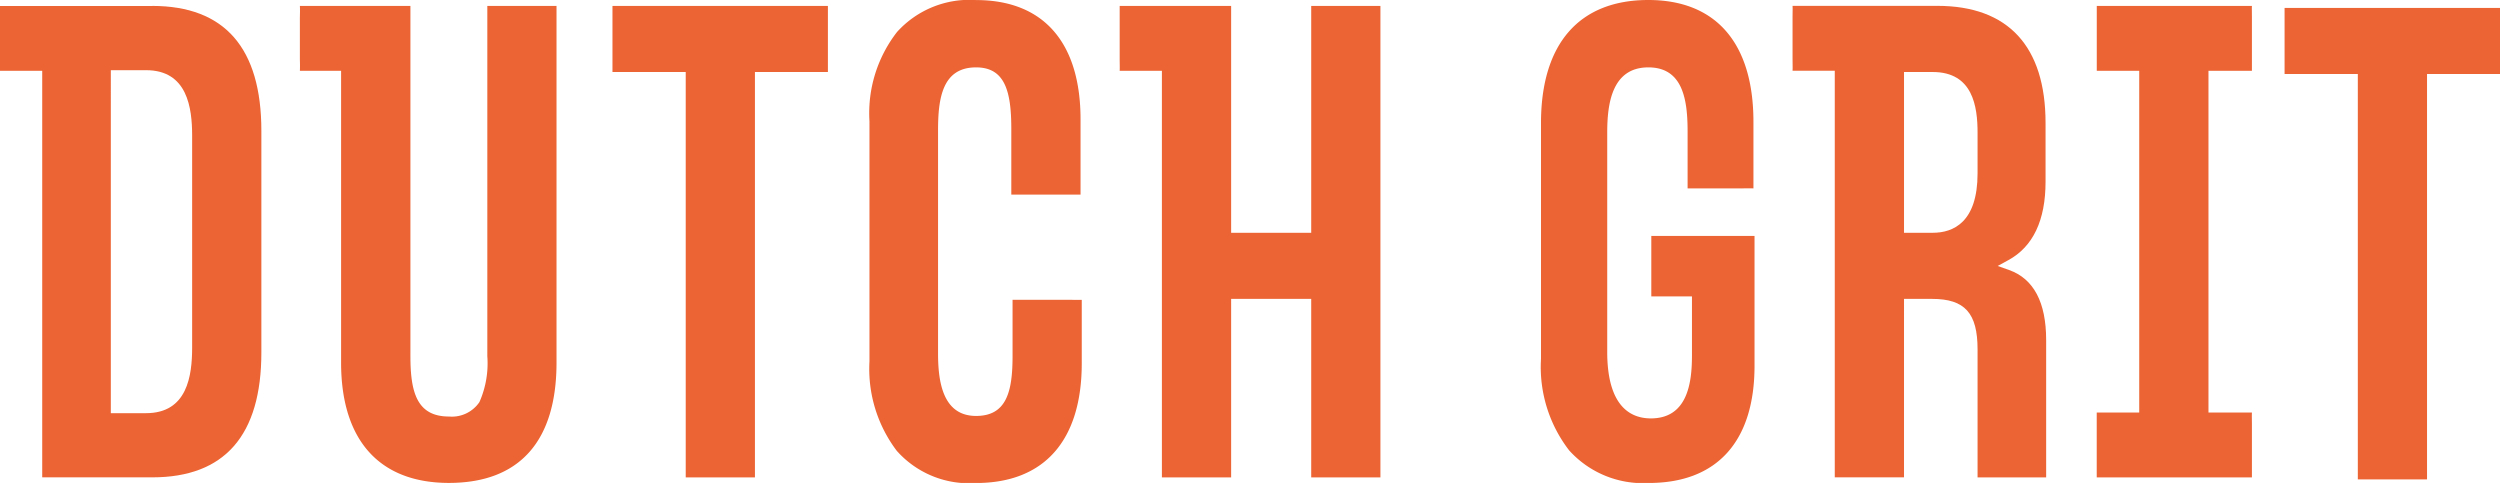<svg xmlns="http://www.w3.org/2000/svg" width="149.043" height="28.793" viewBox="0 0 149.043 28.793">
  <g id="Group_2094" data-name="Group 2094" transform="translate(-141.065 -417.581)">
    <path id="Path_308" data-name="Path 308" d="M245.674,431.645h-6.163v3.608h2.424v3.524c0,1.609-.254,3.748-2.452,3.748-1.186,0-2.6-.689-2.6-3.97V425.492c0-1.673.254-3.894,2.452-3.894,2.062,0,2.34,1.931,2.34,3.821v3.394h3.266c.465-.012.659,0,.659,0v-3.97c0-4.683-2.225-7.262-6.265-7.262-4.123,0-6.4,2.606-6.4,7.337V438.98a8.124,8.124,0,0,0,1.68,5.453,5.916,5.916,0,0,0,4.75,1.941c4.065,0,6.3-2.48,6.3-6.985v-7.744Z" fill="#ec6433"/>
    <path id="Path_309" data-name="Path 309" d="M258.962,427.916c0,2.928-1.453,3.543-2.674,3.543h-1.711v-9.585h1.711c2.4,0,2.674,2.065,2.674,3.617Zm1.881,5.763-.681-.242.634-.347c1.473-.8,2.219-2.376,2.219-4.675v-3.5c0-4.57-2.23-6.985-6.45-6.985h-8.633s.015.186,0,.667v2.525c.015.484,0,.675,0,.675h2.517v24.241h4.128V435.4h1.674c1.95,0,2.711.844,2.711,3.008v7.633h4.089v-8.187c0-2.249-.742-3.653-2.208-4.175" fill="#ec6433"/>
    <path id="Path_310" data-name="Path 310" d="M275.321,417.933h-9.252V421.8H268.6v20.373h-2.534v3.868h9.252V442.85c-.013-.484,0-.676,0-.676h-2.59V421.8h2.59V418.59c-.013-.47,0-.657,0-.657" fill="#ec6433"/>
    <path id="Path_311" data-name="Path 311" d="M290.108,418.052H277.265v3.941h4.367v24.168h4.126V421.993h4.35v-3.941Z" fill="#ec6433"/>
    <path id="Path_312" data-name="Path 312" d="M152.52,438.3c0,1.68-.285,3.913-2.748,3.913h-2.1V421.765h2.1c2.463,0,2.748,2.233,2.748,3.913Zm-2.378-20.363h-9.077V421.8h2.517v24.239h6.56c4.316,0,6.505-2.5,6.505-7.447V425.381c0-4.942-2.189-7.447-6.505-7.447" fill="#ec6433"/>
    <path id="Path_313" data-name="Path 313" d="M174.247,417.933h-4.129v20.882a5.715,5.715,0,0,1-.472,2.739,1.984,1.984,0,0,1-1.813.859c-1.91,0-2.3-1.438-2.3-3.6V417.933h-6.59s.015.193,0,.667v2.525c.015.484,0,.676,0,.676H161.4v17.4c0,4.625,2.283,7.17,6.429,7.17,4.2,0,6.414-2.479,6.414-7.17V417.933Z" fill="#ec6433"/>
    <path id="Path_314" data-name="Path 314" d="M190.422,417.933H177.579v3.941h4.367v24.168h4.126V421.874h4.35v-3.941Z" fill="#ec6433"/>
    <path id="Path_315" data-name="Path 315" d="M204.9,435.456h-3.469v3.359c0,2.138-.37,3.563-2.175,3.563-2.032,0-2.267-2.14-2.267-3.748V425.344c0-1.945.275-3.746,2.267-3.746,1.743,0,2.1,1.467,2.1,3.672v3.913h4.128V424.7c0-4.588-2.212-7.115-6.228-7.115a5.814,5.814,0,0,0-4.71,1.9,7.886,7.886,0,0,0-1.646,5.325v14.321a8.081,8.081,0,0,0,1.627,5.325,5.761,5.761,0,0,0,4.729,1.92c4.063,0,6.3-2.533,6.3-7.134v-3.784Z" fill="#ec6433"/>
    <path id="Path_316" data-name="Path 316" d="M223.362,417.933h-4.126V431.46h-4.774V417.933h-6.645v3.192c.015.484,0,.676,0,.676h2.517v24.241h4.128V435.4h4.774v10.641h4.126V417.933Z" fill="#ec6433"/>
  </g>
</svg>
